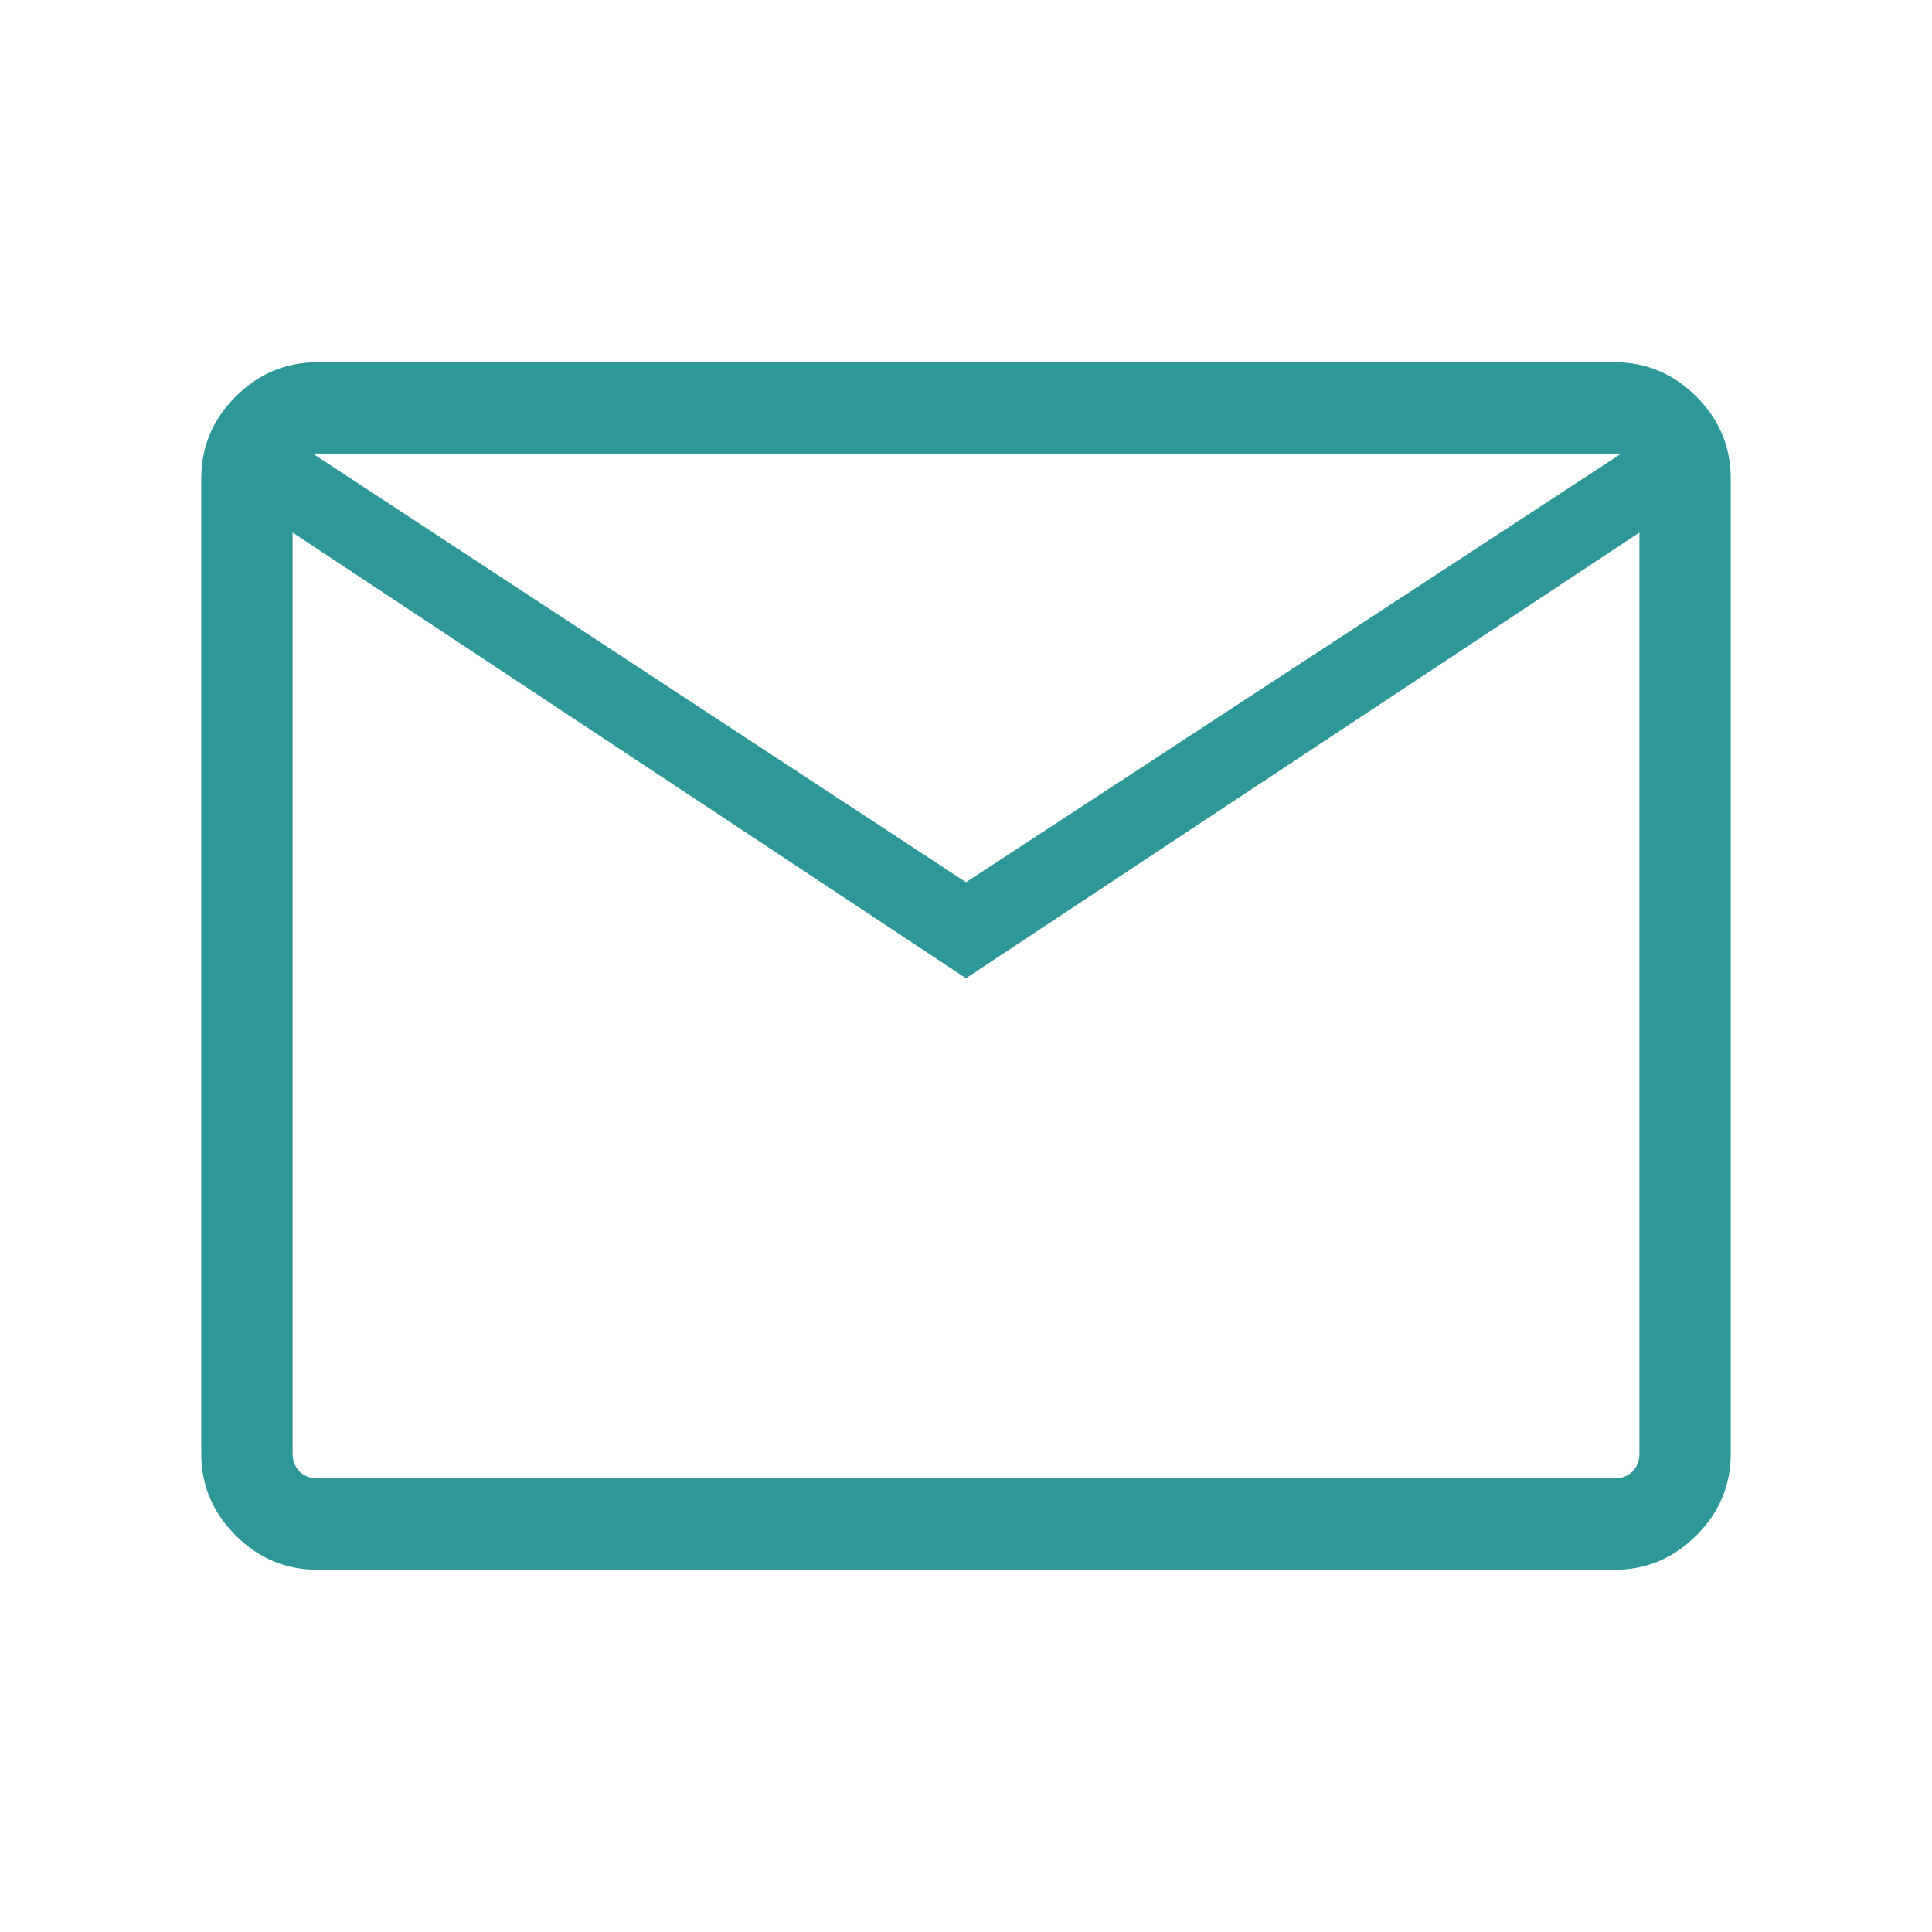 <svg xmlns="http://www.w3.org/2000/svg" height="48px" viewBox="0 -960 960 960" width="48px" fill="#2e9898"><path d="M157.69-180q-23.53 0-40.61-17.08T100-237.69v-484.62q0-23.53 17.08-40.61T157.69-780h644.62q23.53 0 40.61 17.08T860-722.31v484.62q0 23.53-17.08 40.61T802.31-180H157.69ZM480-473.92 145.39-695.39v457.7q0 5.38 3.46 8.84t8.84 3.46h644.62q5.38 0 8.84-3.46t3.46-8.84v-457.7L480-473.92Zm0-47.7 325.61-212.99H155.39L480-521.62ZM145.39-695.39v-39.22V-237.69q0 5.38 3.46 8.84t8.84 3.46h-12.3v-470Z"/></svg>

